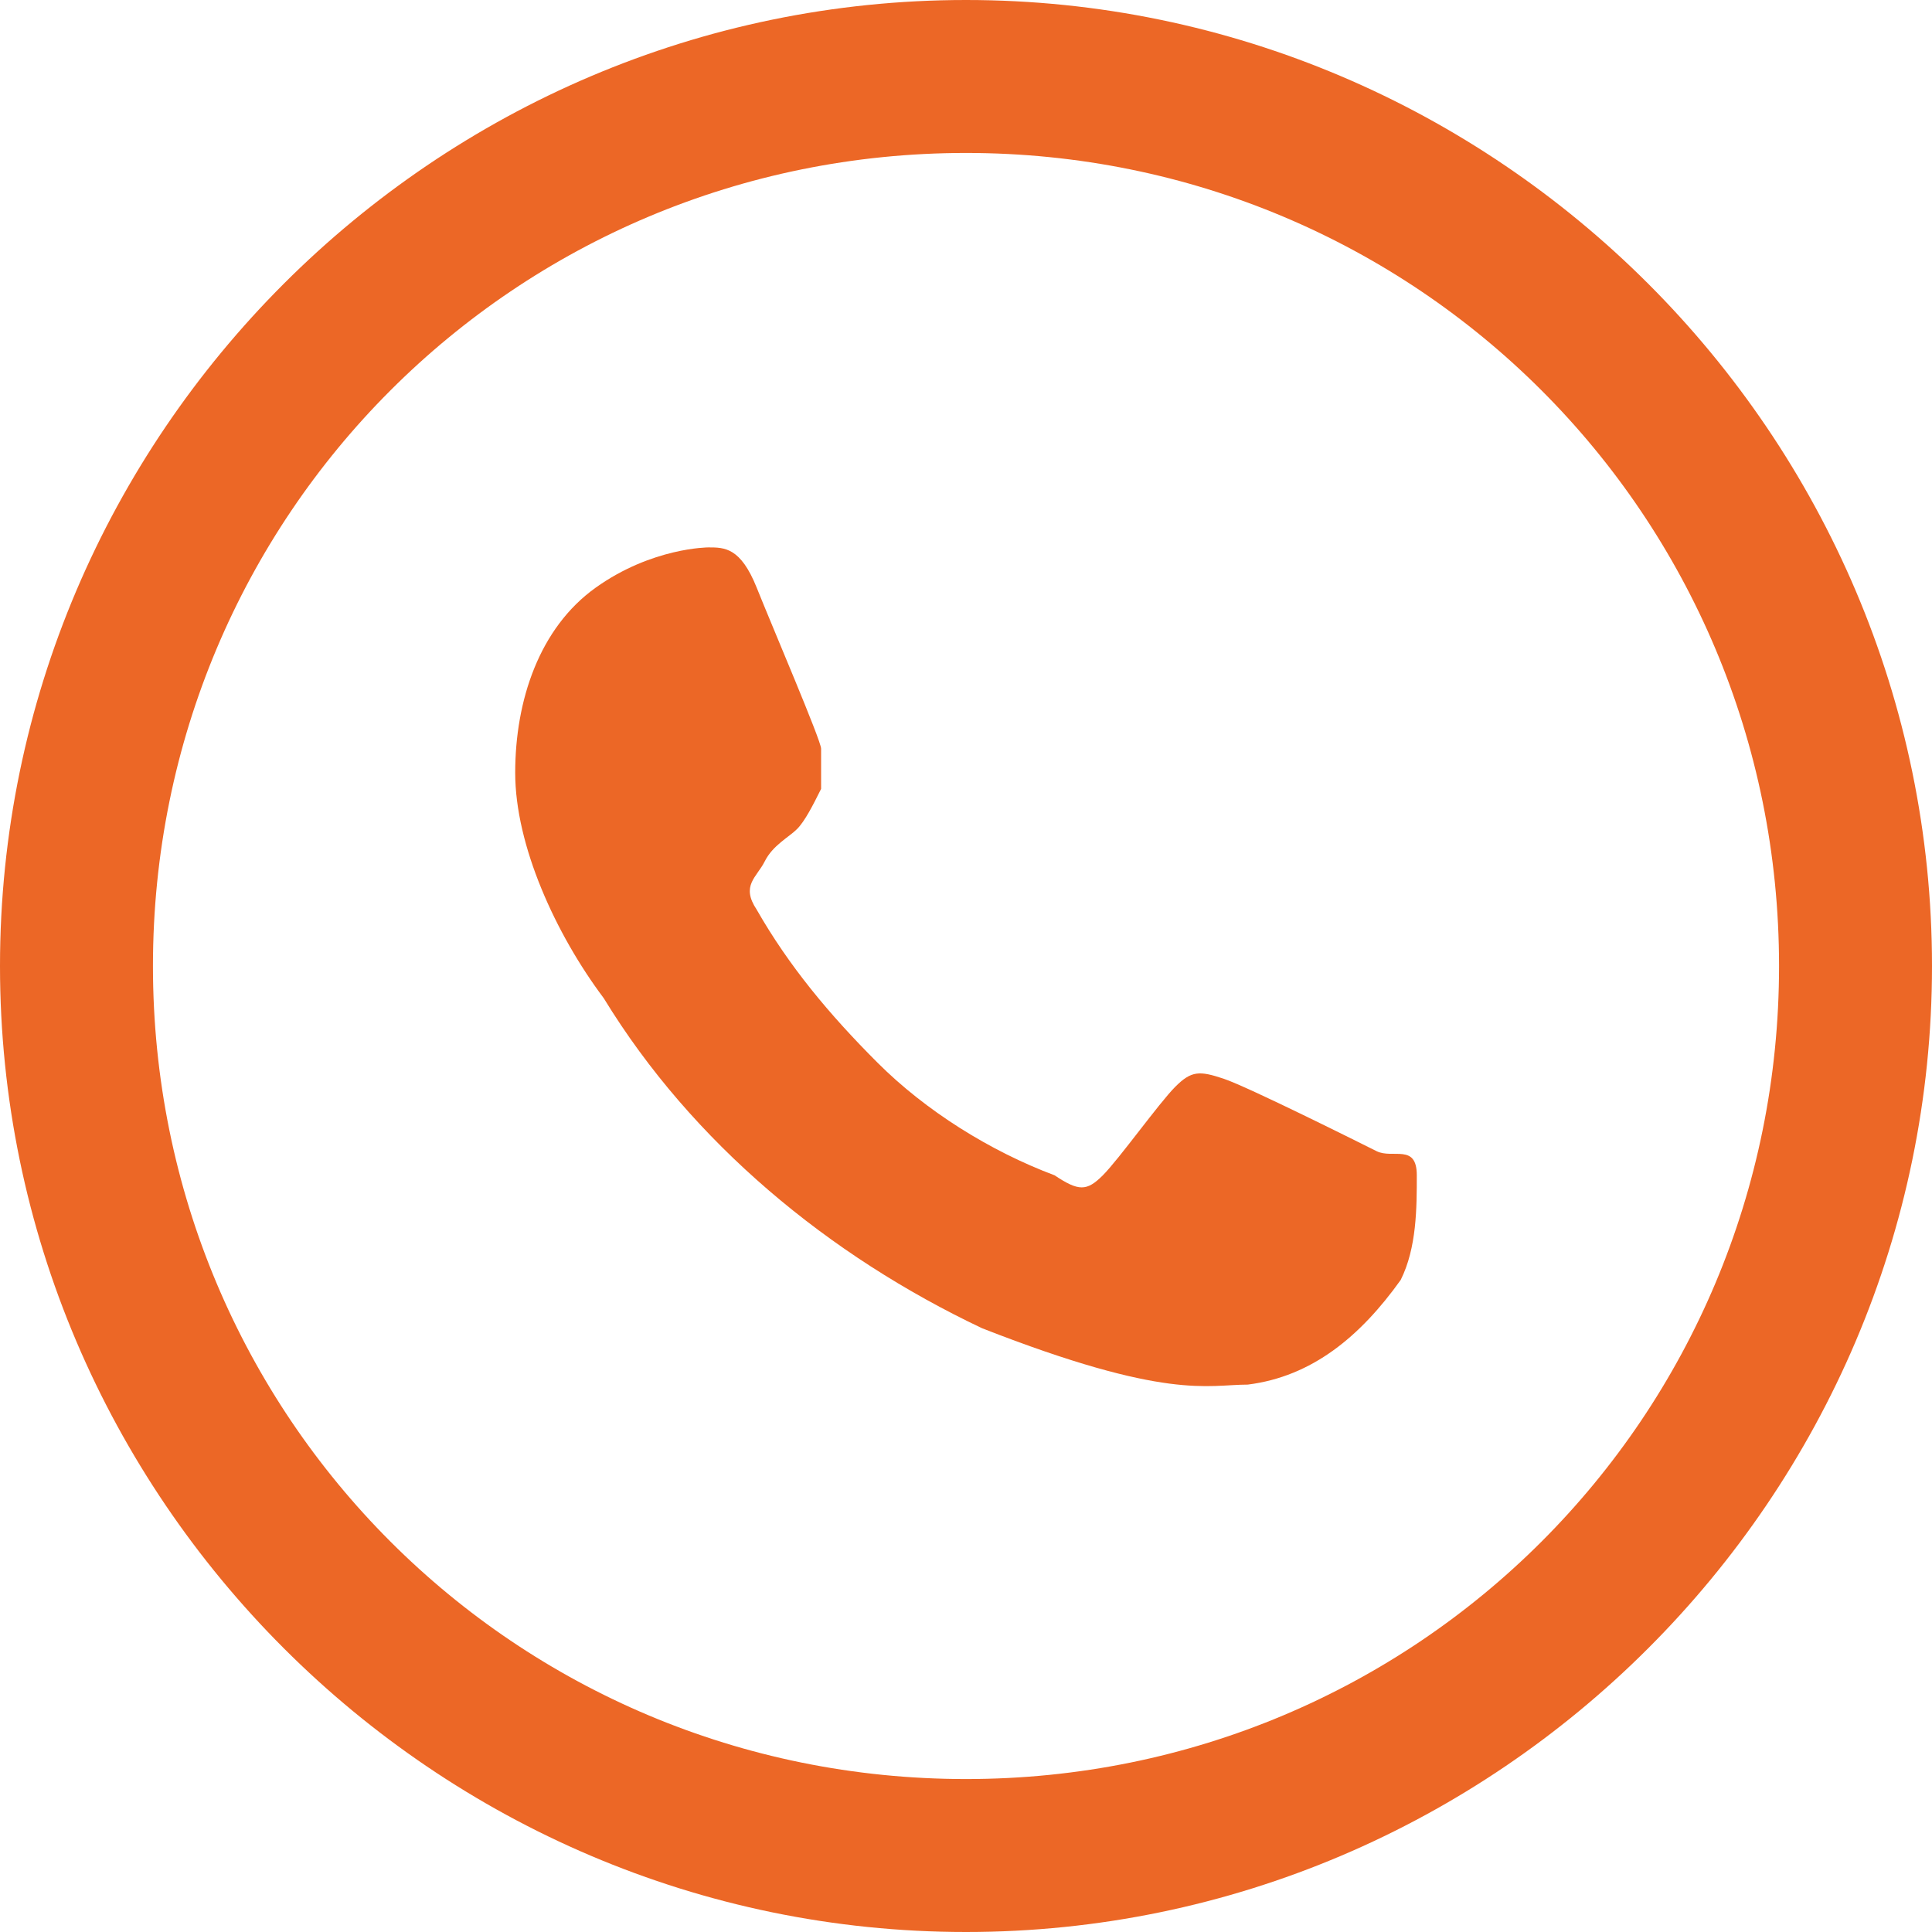 <?xml version="1.0" encoding="UTF-8"?>
<svg id="whatsapp" xmlns="http://www.w3.org/2000/svg" version="1.1" viewBox="0 0 24 24">
  <!-- Generator: Adobe Illustrator 29.0.1, SVG Export Plug-In . SVG Version: 2.1.0 Build 192)  -->
  <defs>
    <style>
      .st0 {
        fill: #ec6726;
      }
    </style>
  </defs>
  <path id="Trazado_110" class="st0" d="M7.4,7.3c-.7.5-1,1.4-1,2.3s.5,2,1.1,2.8c1.1,1.8,2.8,3.2,4.7,4.1,2.3.9,2.8.7,3.3.7.8-.1,1.4-.6,1.9-1.3.2-.4.2-.9.2-1.3s-.3-.2-.5-.3-1.6-.8-1.9-.9-.4-.1-.6.1-.7.9-.9,1.1-.3.2-.6,0c-.8-.3-1.6-.8-2.2-1.4s-1.1-1.2-1.5-1.9c-.2-.3,0-.4.1-.6s.3-.3.4-.4.2-.3.3-.5v-.5c0-.1-.6-1.5-.8-2h0c-.2-.5-.4-.5-.6-.5,0,0-.7,0-1.4.5Z"/>
  <path class="st0" d="M12,0C5.4,0,0,5.4,0,12s5.4,12,12,12,12-5.4,12-12S18.6,0,12,0ZM12,22.1c-5.6,0-10.1-4.5-10.1-10.1S6.4,1.9,12,1.9s10.1,4.5,10.1,10.1-4.5,10.1-10.1,10.1Z"/>
</svg>